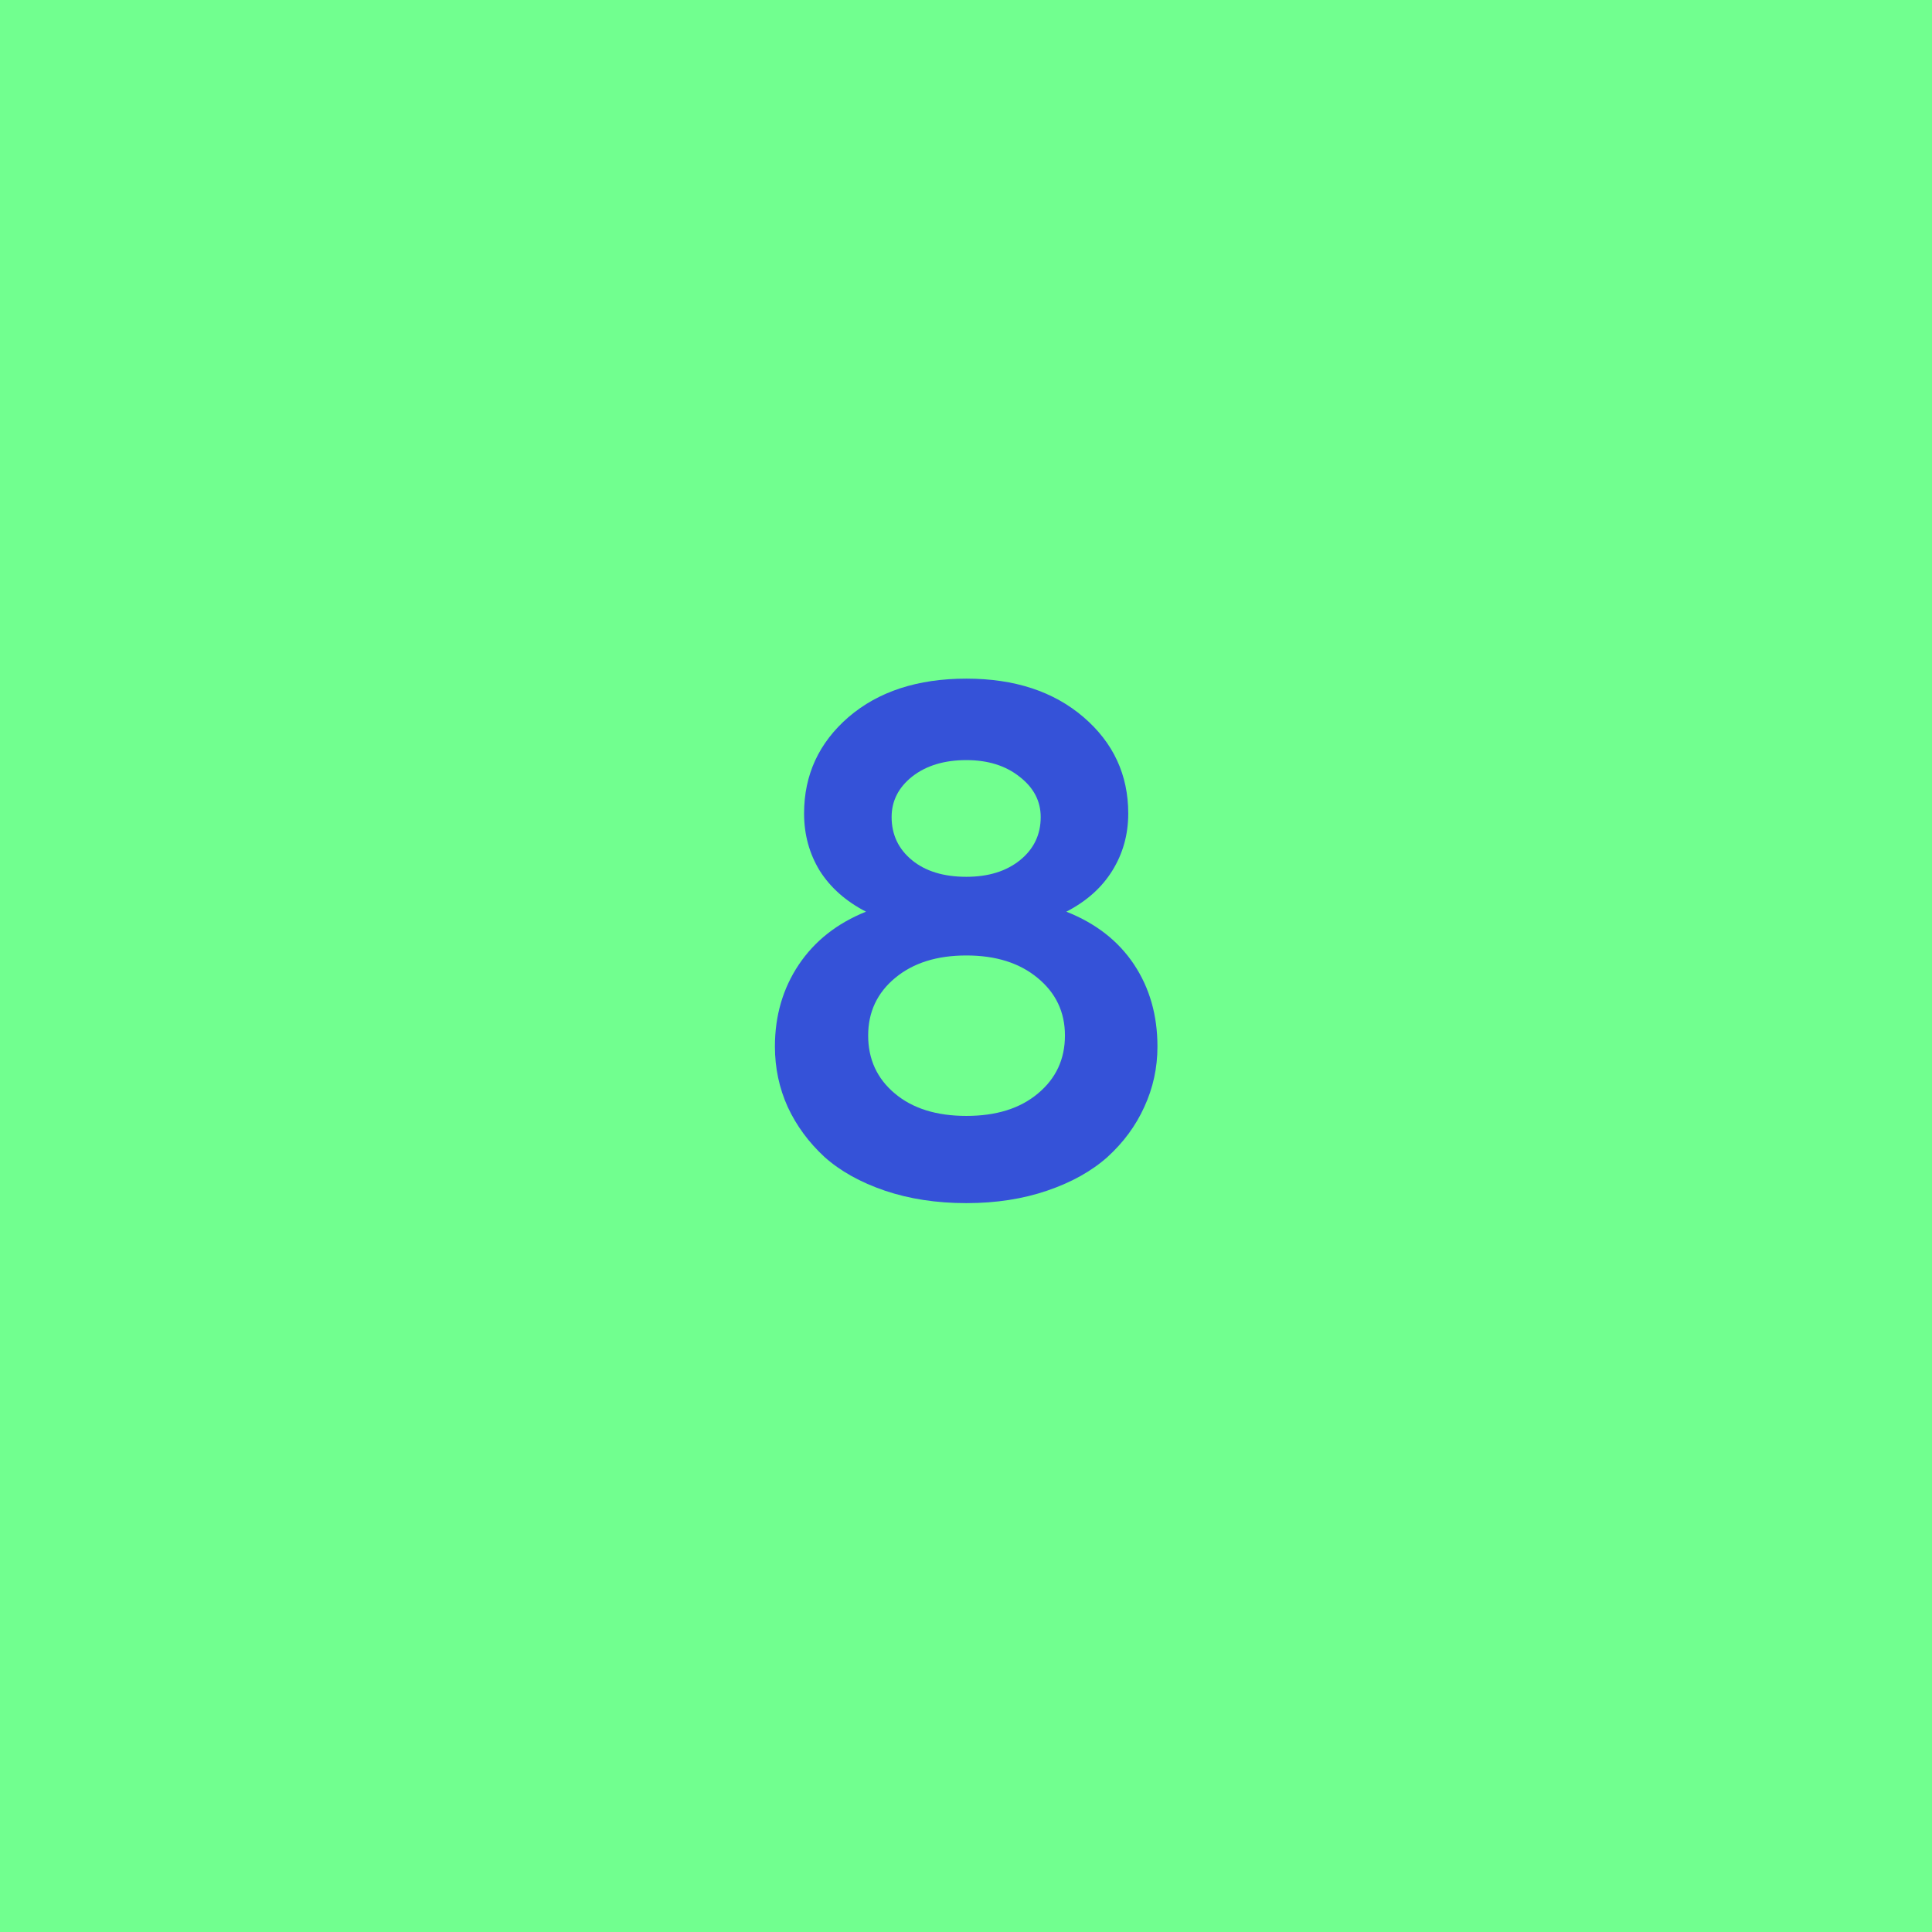 <svg xmlns="http://www.w3.org/2000/svg" width="42" height="42" viewBox="0 0 42 42" fill="none"><rect width="42" height="42" fill="#71FF8F"></rect><path d="M16.846 22.751C16.846 22.081 17.019 21.488 17.364 20.972C17.71 20.456 18.197 20.072 18.826 19.819C18.388 19.593 18.053 19.296 17.821 18.93C17.594 18.558 17.48 18.143 17.48 17.684C17.48 16.844 17.803 16.145 18.447 15.588C19.097 15.031 19.951 14.753 21.008 14.753C22.055 14.753 22.903 15.031 23.553 15.588C24.203 16.145 24.527 16.844 24.527 17.684C24.527 18.143 24.411 18.558 24.179 18.93C23.952 19.296 23.62 19.593 23.181 19.819C23.821 20.072 24.311 20.454 24.651 20.964C24.991 21.475 25.162 22.07 25.162 22.751C25.162 23.215 25.066 23.654 24.875 24.066C24.69 24.474 24.424 24.834 24.079 25.149C23.733 25.459 23.295 25.703 22.764 25.884C22.238 26.064 21.652 26.155 21.008 26.155C20.358 26.155 19.767 26.064 19.236 25.884C18.705 25.703 18.267 25.459 17.921 25.149C17.581 24.834 17.315 24.474 17.125 24.066C16.939 23.654 16.846 23.215 16.846 22.751ZM22.624 17.762C22.624 17.416 22.472 17.125 22.168 16.888C21.864 16.645 21.477 16.524 21.008 16.524C20.528 16.524 20.136 16.643 19.832 16.88C19.533 17.117 19.383 17.411 19.383 17.762C19.383 18.143 19.53 18.455 19.824 18.698C20.118 18.94 20.513 19.061 21.008 19.061C21.487 19.061 21.877 18.94 22.176 18.698C22.475 18.455 22.624 18.143 22.624 17.762ZM23.151 22.511C23.151 22.001 22.952 21.583 22.555 21.258C22.163 20.933 21.647 20.771 21.008 20.771C20.368 20.771 19.853 20.933 19.461 21.258C19.069 21.583 18.873 22.001 18.873 22.511C18.873 23.027 19.066 23.447 19.453 23.772C19.84 24.097 20.358 24.259 21.008 24.259C21.657 24.259 22.176 24.097 22.563 23.772C22.954 23.447 23.151 23.027 23.151 22.511Z" fill="#3552D8"></path></svg>